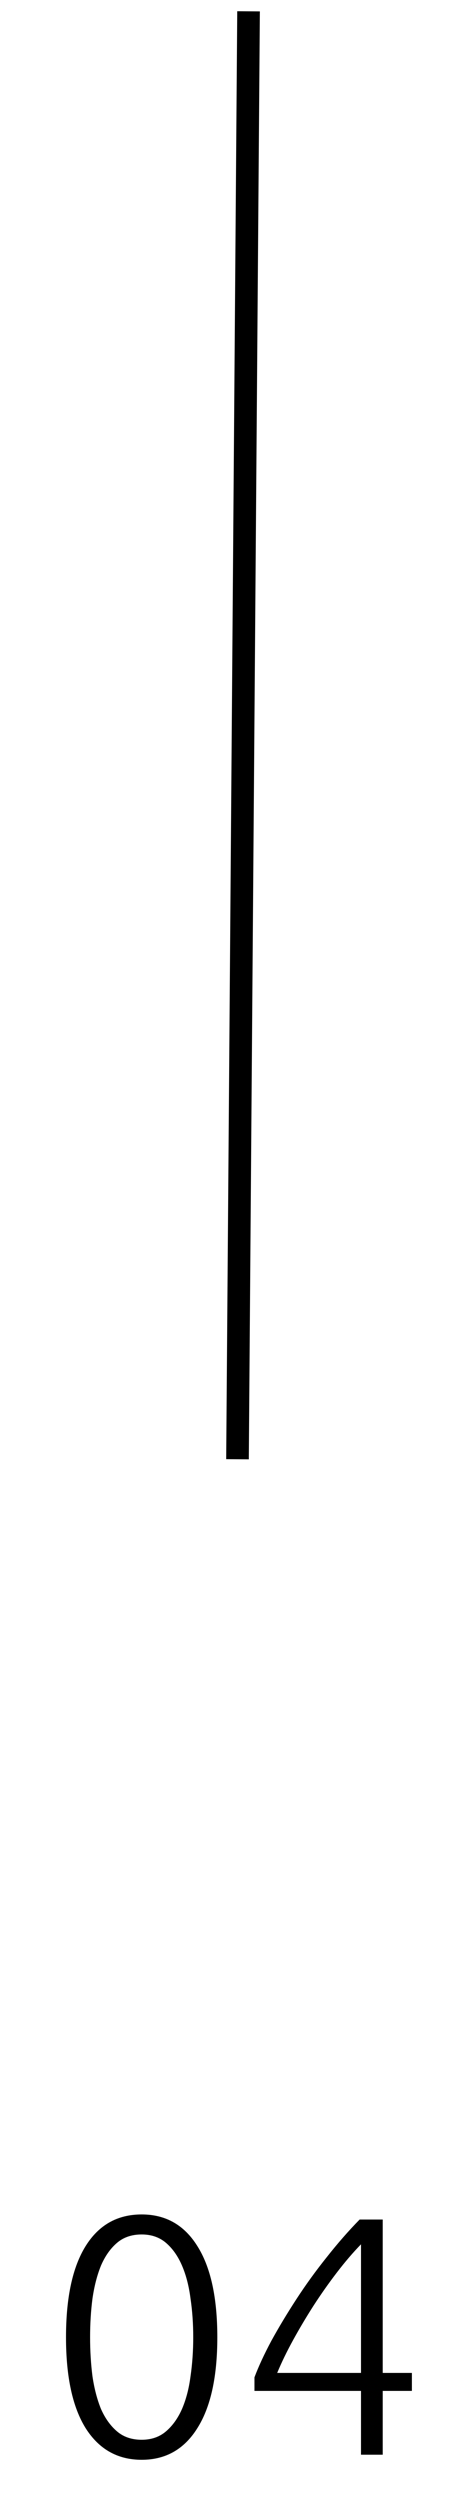 <?xml version="1.0" encoding="UTF-8"?> <svg xmlns="http://www.w3.org/2000/svg" width="42" height="221" viewBox="0 0 42 221" fill="none"> <path d="M5.836 206.62C5.836 203.1 6.416 200.41 7.576 198.55C8.736 196.69 10.386 195.76 12.526 195.76C14.646 195.76 16.286 196.69 17.446 198.55C18.626 200.41 19.216 203.1 19.216 206.62C19.216 210.12 18.626 212.8 17.446 214.66C16.286 216.52 14.646 217.45 12.526 217.45C10.406 217.45 8.756 216.52 7.576 214.66C6.416 212.8 5.836 210.12 5.836 206.62ZM17.086 206.62C17.086 205.42 17.006 204.28 16.846 203.2C16.706 202.1 16.456 201.13 16.096 200.29C15.736 199.45 15.266 198.78 14.686 198.28C14.106 197.78 13.386 197.53 12.526 197.53C11.646 197.53 10.916 197.78 10.336 198.28C9.756 198.78 9.286 199.45 8.926 200.29C8.586 201.13 8.336 202.1 8.176 203.2C8.036 204.28 7.966 205.42 7.966 206.62C7.966 207.82 8.036 208.97 8.176 210.07C8.336 211.15 8.586 212.11 8.926 212.95C9.286 213.77 9.756 214.43 10.336 214.93C10.916 215.43 11.646 215.68 12.526 215.68C13.386 215.68 14.106 215.43 14.686 214.93C15.266 214.43 15.736 213.77 16.096 212.95C16.456 212.11 16.706 211.15 16.846 210.07C17.006 208.97 17.086 207.82 17.086 206.62ZM22.5 210.16C22.86 209.2 23.36 208.12 24 206.92C24.66 205.72 25.4 204.49 26.22 203.23C27.04 201.97 27.93 200.74 28.89 199.54C29.85 198.32 30.82 197.21 31.8 196.21H33.84V209.77H36.42V211.36H33.84V217H31.92V211.36H22.5V210.16ZM31.92 209.77V198.4C31.22 199.12 30.51 199.95 29.79 200.89C29.07 201.83 28.38 202.81 27.72 203.83C27.08 204.83 26.48 205.84 25.92 206.86C25.36 207.88 24.89 208.85 24.51 209.77H31.92Z" fill="black"></path> <path d="M21 129L21.977 1" stroke="black" stroke-width="2"></path> </svg> 